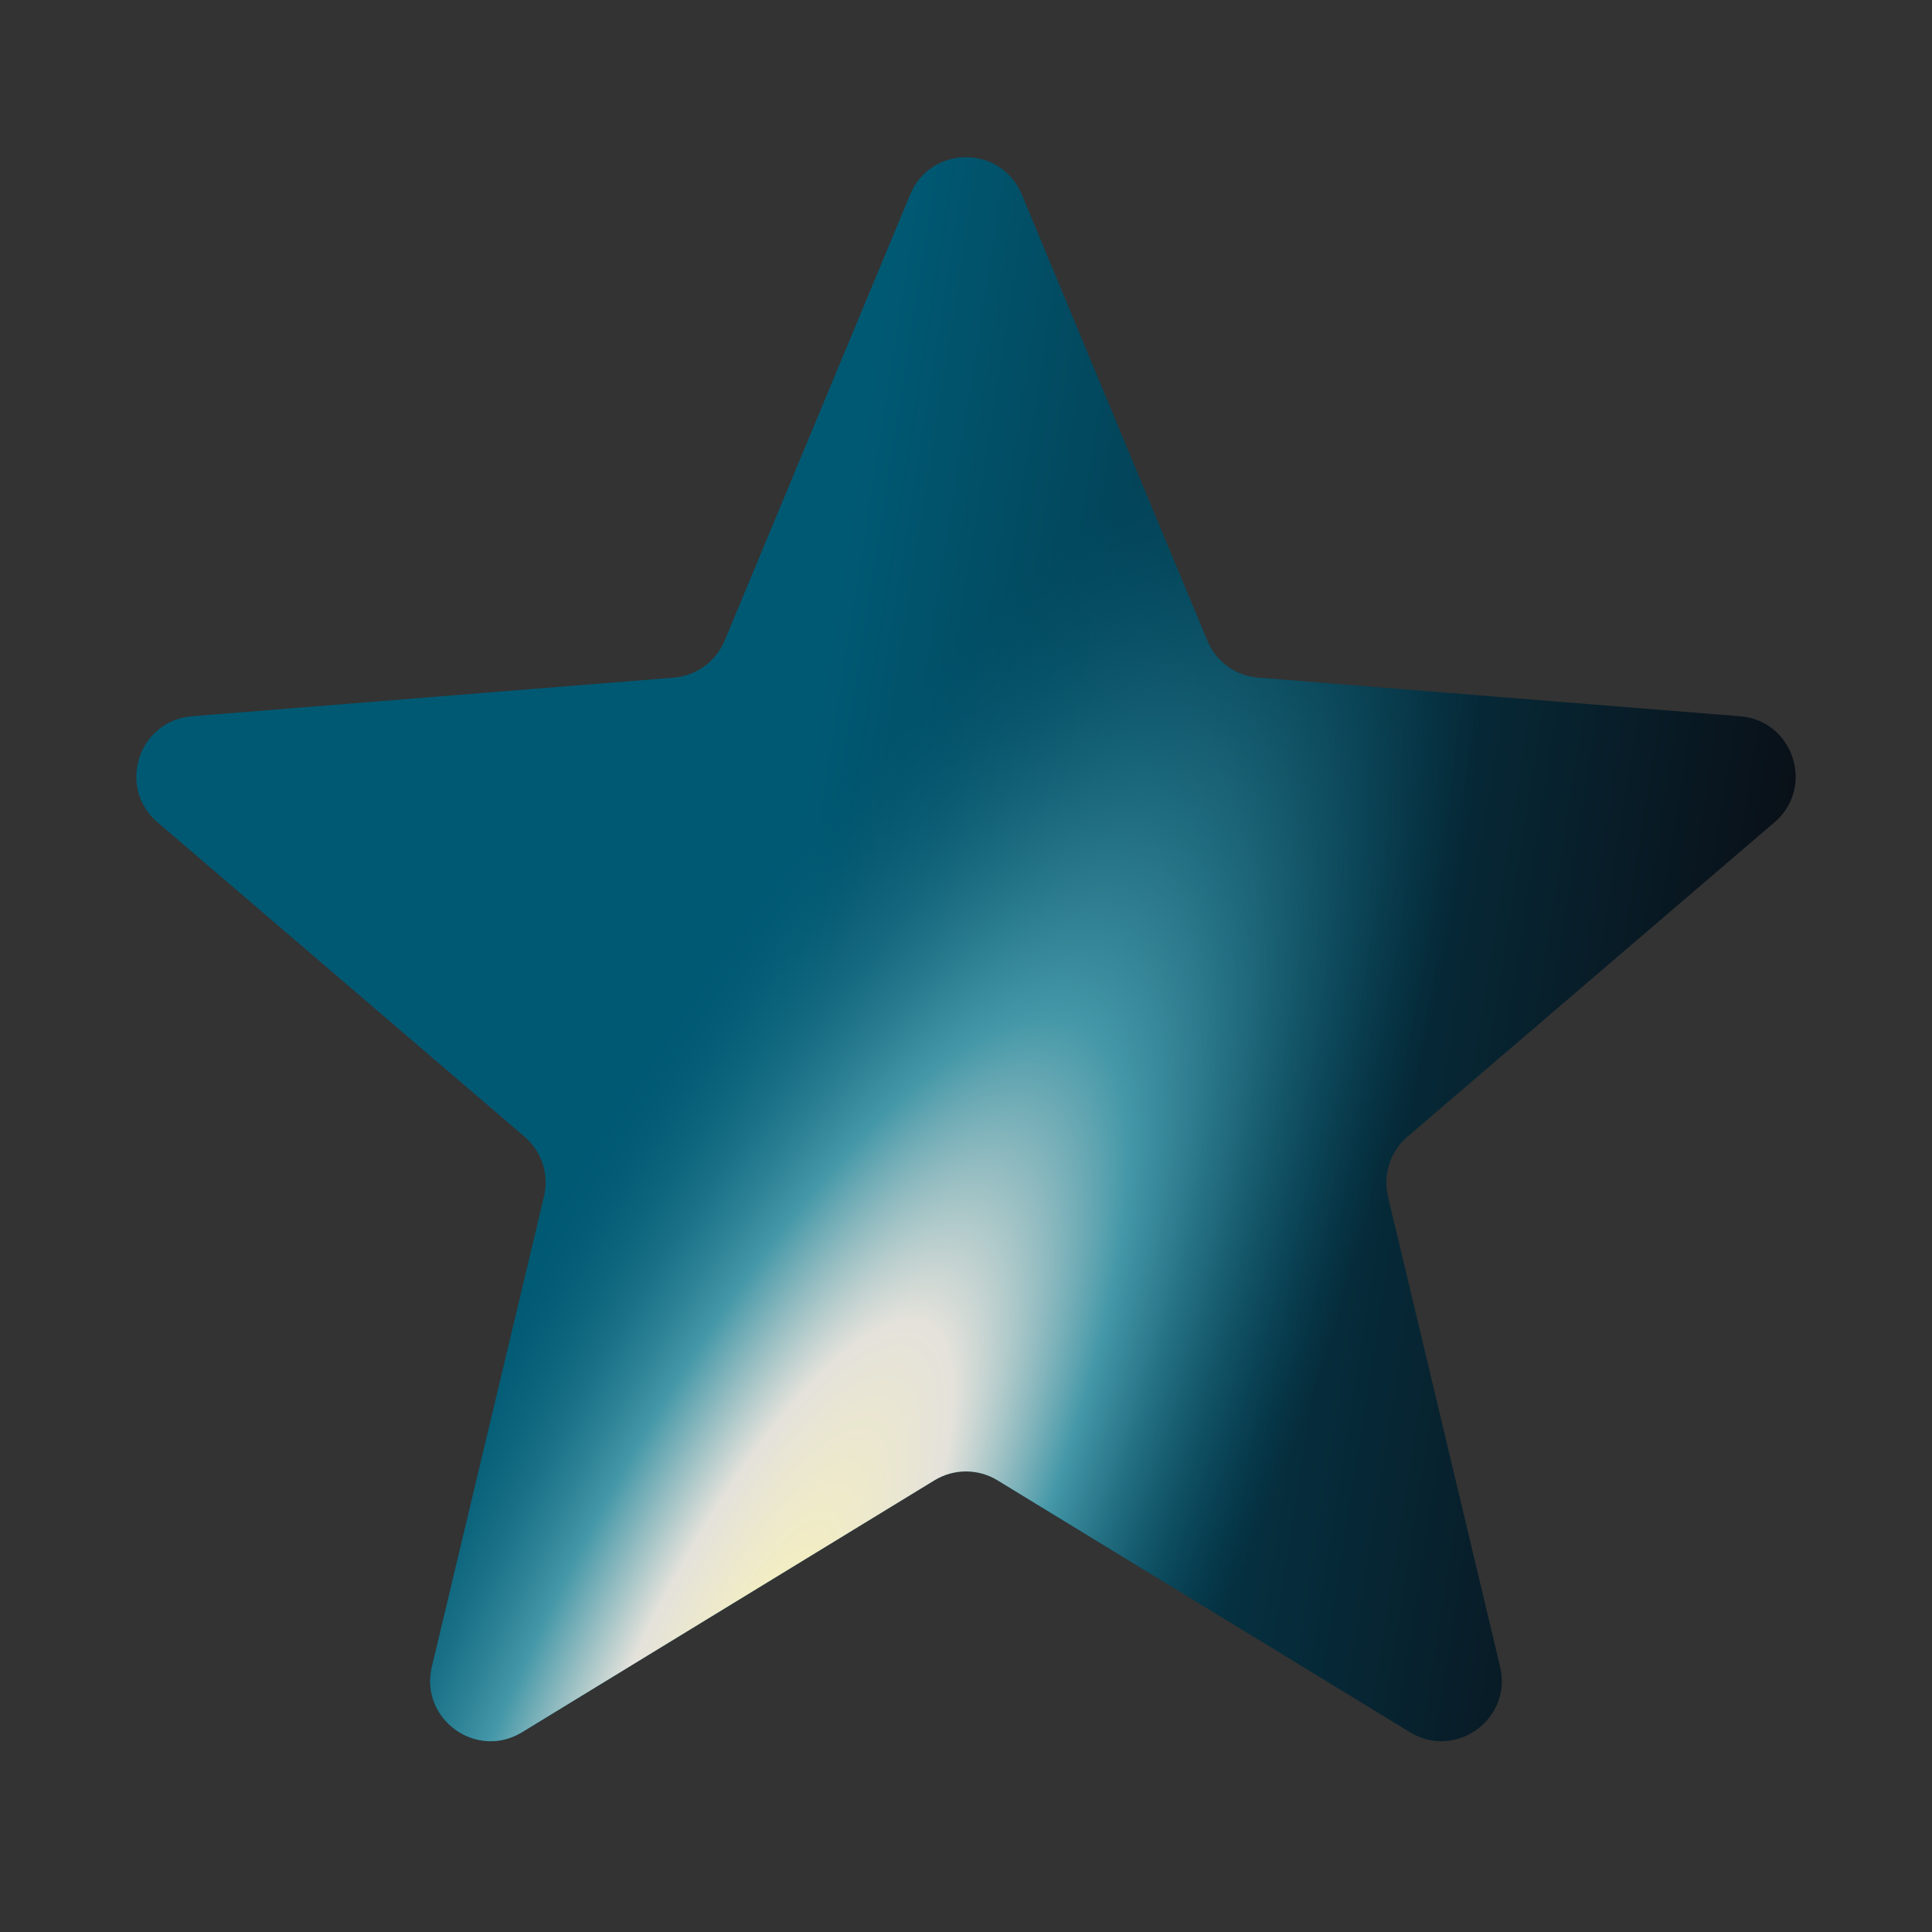 <svg width="64" height="64" viewBox="0 0 64 64" fill="none" xmlns="http://www.w3.org/2000/svg">
<rect x="0" y="0" width="64" height="64" fill="#333333" stroke="none"/>
<g clip-path="url(#clip0_10665_17690)">
<path d="M30.153 6.44C30.837 4.797 33.163 4.797 33.847 6.44L39.995 21.222C40.283 21.915 40.934 22.388 41.682 22.448L57.641 23.727C59.414 23.869 60.133 26.082 58.782 27.24L46.623 37.655C46.053 38.143 45.805 38.909 45.979 39.638L49.693 55.211C50.106 56.942 48.224 58.309 46.706 57.382L33.042 49.037C32.403 48.646 31.598 48.646 30.957 49.037L17.294 57.382C15.776 58.309 13.894 56.942 14.307 55.211L18.021 39.638C18.195 38.909 17.947 38.143 17.377 37.655L5.218 27.24C3.867 26.082 4.586 23.869 6.359 23.727L22.318 22.448C23.066 22.388 23.717 21.915 24.005 21.222L30.153 6.44Z" fill="url(#paint0_linear_10665_17690)"/>
<path d="M30.153 6.44C30.837 4.797 33.163 4.797 33.847 6.44L39.995 21.222C40.283 21.915 40.934 22.388 41.682 22.448L57.641 23.727C59.414 23.869 60.133 26.082 58.782 27.24L46.623 37.655C46.053 38.143 45.805 38.909 45.979 39.638L49.693 55.211C50.106 56.942 48.224 58.309 46.706 57.382L33.042 49.037C32.403 48.646 31.598 48.646 30.957 49.037L17.294 57.382C15.776 58.309 13.894 56.942 14.307 55.211L18.021 39.638C18.195 38.909 17.947 38.143 17.377 37.655L5.218 27.24C3.867 26.082 4.586 23.869 6.359 23.727L22.318 22.448C23.066 22.388 23.717 21.915 24.005 21.222L30.153 6.44Z" fill="url(#paint1_radial_10665_17690)"/>
</g>
<defs>
<linearGradient id="paint0_linear_10665_17690" x1="-2.42485e-07" y1="34" x2="60" y2="43.5" gradientUnits="userSpaceOnUse">
<stop offset="0.413" stop-color="#005973"/>
<stop offset="0.976" stop-color="#0A0C13"/>
</linearGradient>
<radialGradient id="paint1_radial_10665_17690" cx="0" cy="0" r="1" gradientUnits="userSpaceOnUse" gradientTransform="translate(25 55) rotate(-62.879) scale(46.065 13.387)">
<stop stop-color="#F9F2B9"/>
<stop offset="0.274" stop-color="#E4E2DB"/>
<stop offset="0.514" stop-color="#4598A8"/>
<stop offset="1" stop-color="#005973" stop-opacity="0"/>
</radialGradient>
<clipPath id="clip0_10665_17690">
<rect width="64" height="64" fill="white"/>
</clipPath>
</defs>
</svg>
